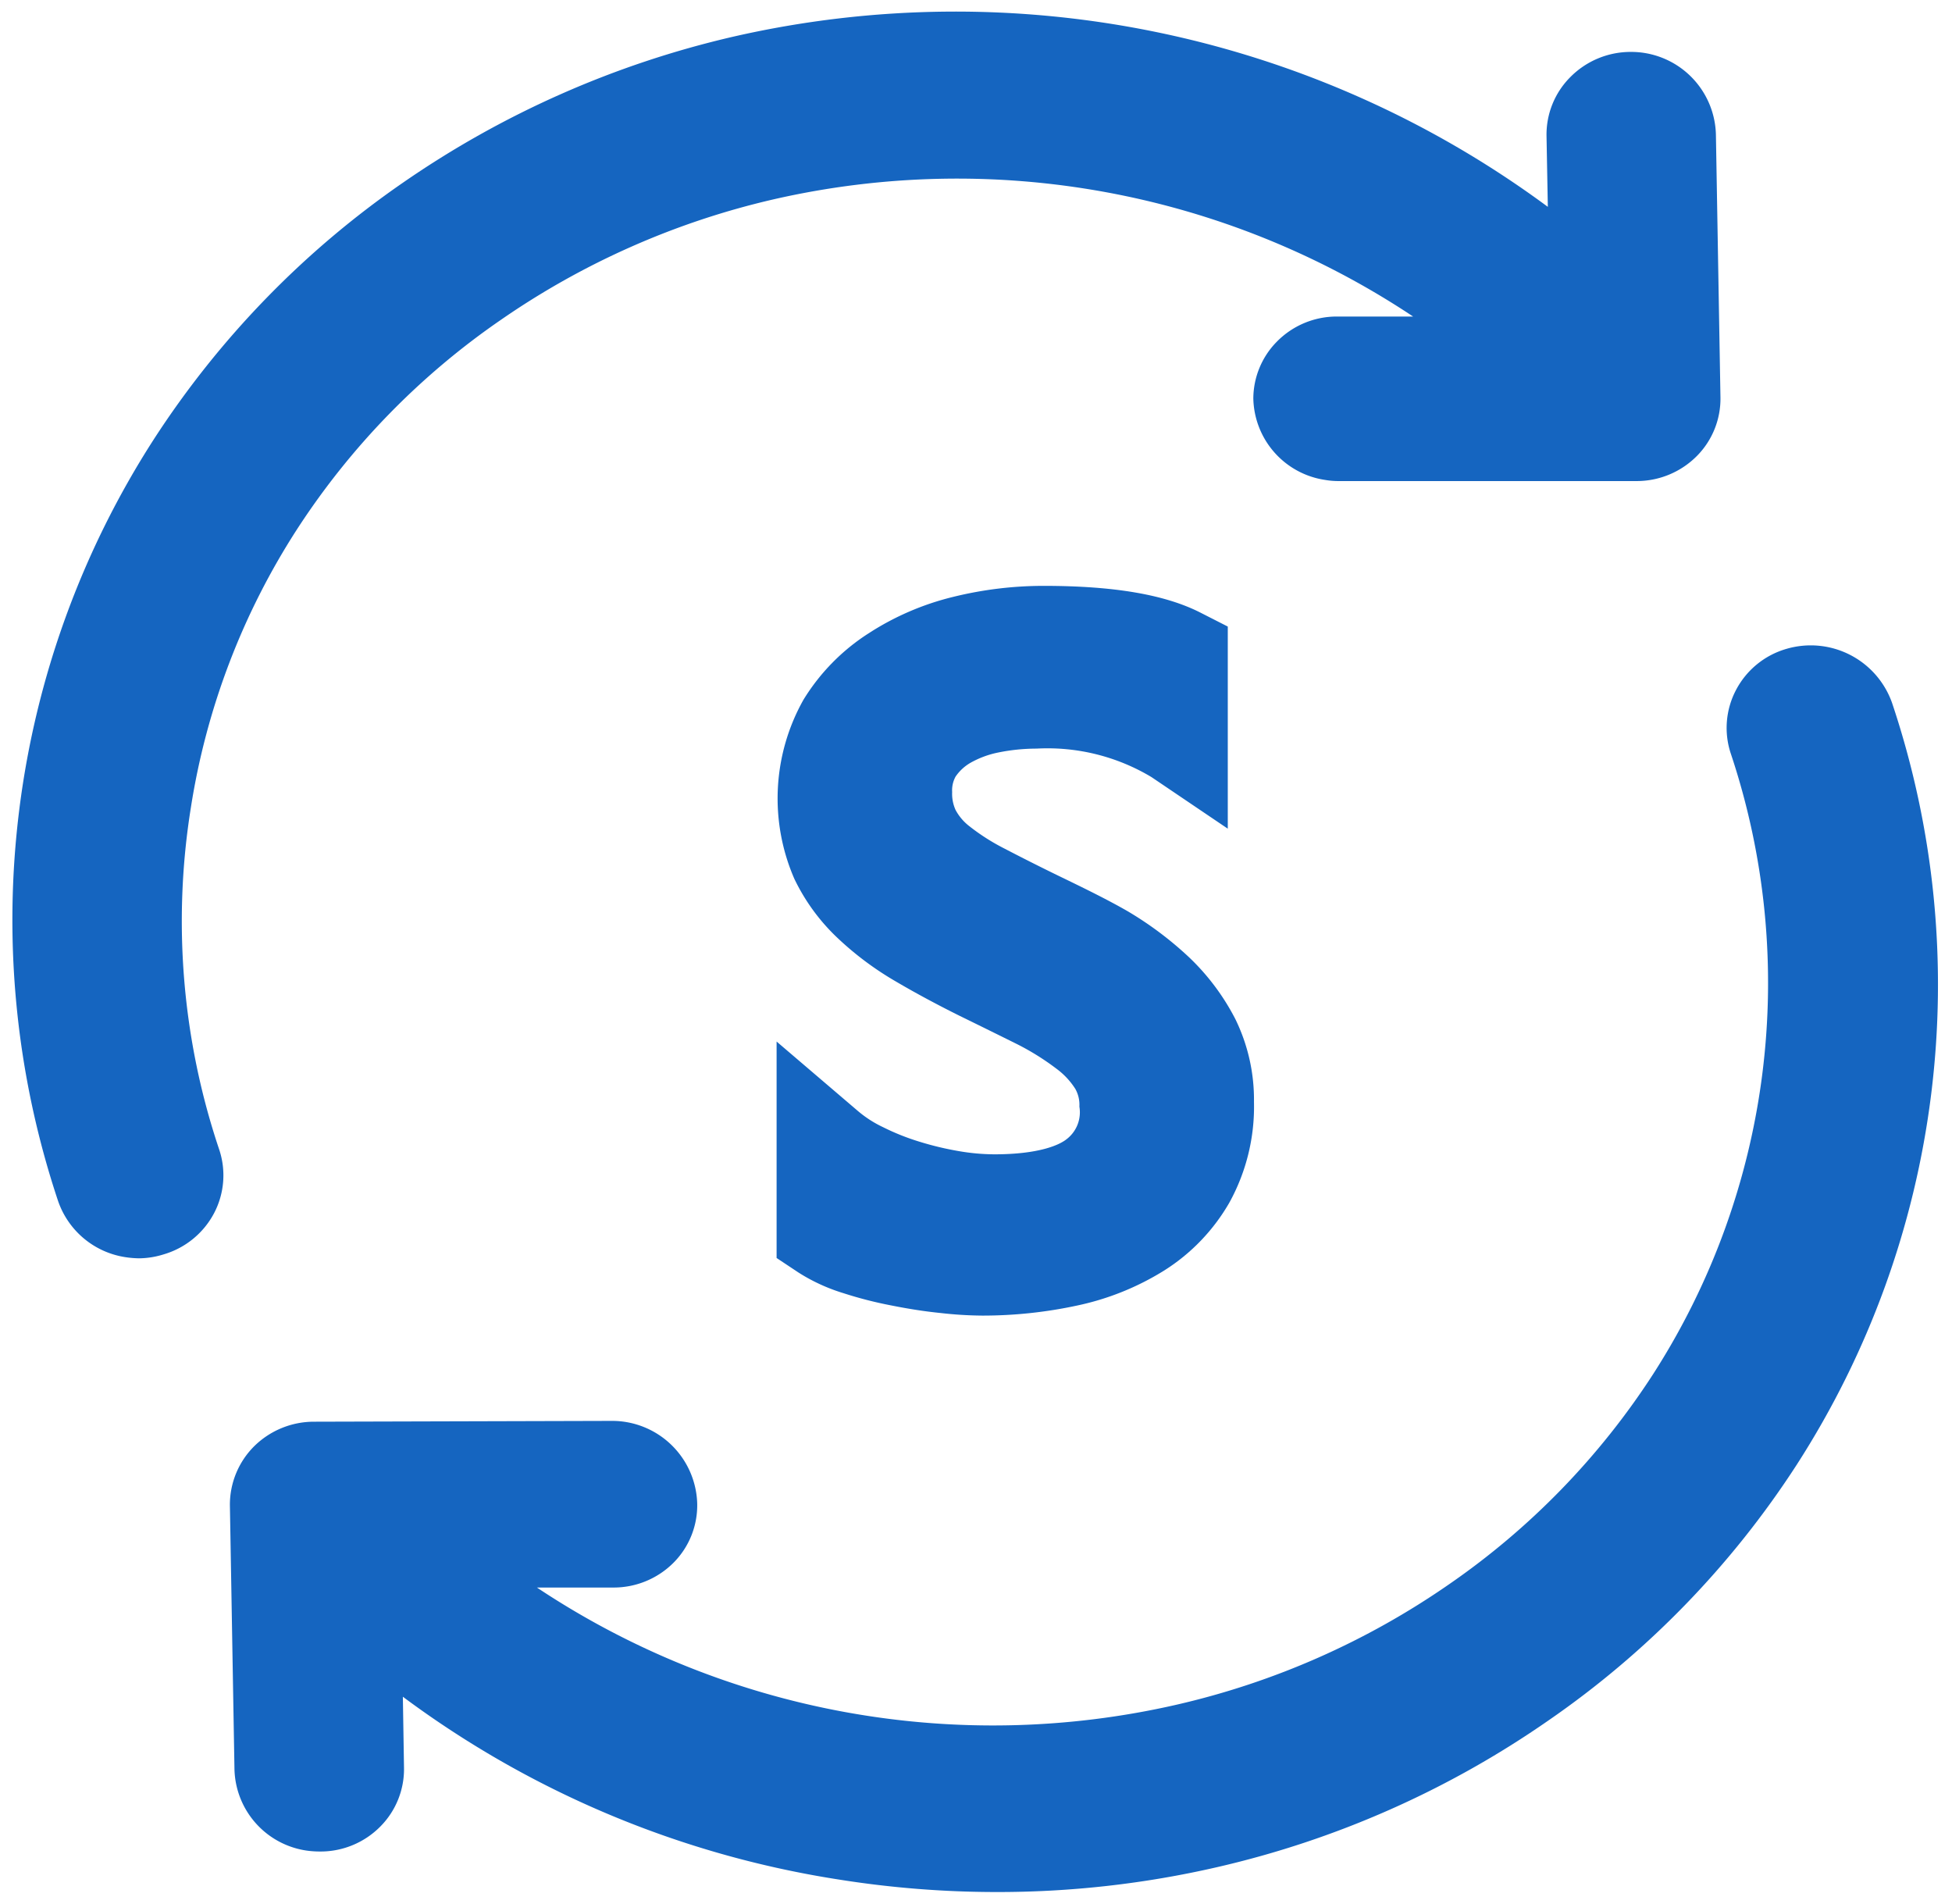 <?xml version="1.0" standalone="no"?><!DOCTYPE svg PUBLIC "-//W3C//DTD SVG 1.1//EN" "http://www.w3.org/Graphics/SVG/1.1/DTD/svg11.dtd"><svg t="1731036325036" class="icon" viewBox="0 0 1050 1024" version="1.1" xmlns="http://www.w3.org/2000/svg" p-id="6795" xmlns:xlink="http://www.w3.org/1999/xlink" width="151.758" height="148"><path d="M638.906 633.917a78.769 78.769 0 0 1-26.256 27.394 115.616 115.616 0 0 1-38.247 15.229 212.239 212.239 0 0 1-45.511 4.726c-5.339 0-11.903 0-19.78-1.225s-15.754-2.101-23.981-3.676a211.802 211.802 0 0 1-23.106-5.951 73.343 73.343 0 0 1-17.504-7.964V617.026a92.685 92.685 0 0 0 19.167 12.341A157.538 157.538 0 0 0 486.706 638.906a211.452 211.452 0 0 0 24.769 5.864 148.786 148.786 0 0 0 23.106 2.013q36.409 0 54.351-13.216a48.837 48.837 0 0 0 11.99-61.265 67.829 67.829 0 0 0-16.542-18.029 169.091 169.091 0 0 0-25.031-15.579c-9.627-4.989-20.042-10.24-31.158-15.754s-22.668-11.728-32.908-17.504a143.01 143.01 0 0 1-26.256-19.692 83.233 83.233 0 0 1-17.504-24.506 81.307 81.307 0 0 1 3.588-71.417 85.246 85.246 0 0 1 26.256-27.394 119.554 119.554 0 0 1 37.459-16.104 176.531 176.531 0 0 1 42.885-5.251c33.258 0 57.414 3.851 72.643 11.64v43.761a133.995 133.995 0 0 0-76.756-20.13 124.105 124.105 0 0 0-26.256 2.713 72.993 72.993 0 0 0-23.018 8.752A50.412 50.412 0 0 0 492.22 402.598a40.172 40.172 0 0 0-6.302 22.931 46.036 46.036 0 0 0 4.814 21.793A55.051 55.051 0 0 0 504.911 463.863a153.162 153.162 0 0 0 22.931 14.704c8.752 4.726 19.43 9.89 31.158 15.579s23.456 11.903 34.308 18.379A156.051 156.051 0 0 1 621.402 533.88a96.274 96.274 0 0 1 19.43 26.256 72.555 72.555 0 0 1 7.177 32.645 80.782 80.782 0 0 1-9.102 41.135z" fill="#1565C0" p-id="6796"></path><path d="M528.454 707.523a210.839 210.839 0 0 1-22.581-1.4c-8.752-0.875-17.504-2.276-26.256-4.026a215.828 215.828 0 0 1-26.256-6.739 98.111 98.111 0 0 1-23.893-11.028l-11.728-7.789V560.137l43.761 37.372a61.265 61.265 0 0 0 13.653 8.752 125.331 125.331 0 0 0 19.605 7.789 164.54 164.54 0 0 0 21.355 5.076 114.828 114.828 0 0 0 18.73 1.663c24.156 0 35.009-5.076 38.772-8.052a18.204 18.204 0 0 0 7.002-17.592 17.504 17.504 0 0 0-2.188-9.54 40.26 40.26 0 0 0-10.152-10.853 136.708 136.708 0 0 0-21.005-13.128q-14.266-7.089-30.895-15.229c-12.341-6.126-23.893-12.341-34.483-18.555a168.916 168.916 0 0 1-31.42-23.456A107.739 107.739 0 0 1 427.279 472.615a108.264 108.264 0 0 1 4.901-96.274 111.59 111.59 0 0 1 35.009-35.709 147.561 147.561 0 0 1 45.424-19.605 203.137 203.137 0 0 1 48.924-5.951c37.809 0 65.466 4.726 84.633 14.616l14.266 7.264v108.702l-41.048-27.744A108.789 108.789 0 0 0 557.599 402.598a104.063 104.063 0 0 0-20.655 2.101 50.587 50.587 0 0 0-14.879 5.514 24.506 24.506 0 0 0-8.052 7.439 15.229 15.229 0 0 0-1.838 8.315 20.918 20.918 0 0 0 1.838 9.627 27.307 27.307 0 0 0 7.439 8.752 112.99 112.99 0 0 0 18.642 11.903c8.752 4.551 18.73 9.627 30.282 15.229S595.145 483.468 606.698 490.12a187.821 187.821 0 0 1 33.171 24.944 124.193 124.193 0 0 1 24.681 33.083 98.549 98.549 0 0 1 9.977 44.461 106.776 106.776 0 0 1-13.303 54.263 105.026 105.026 0 0 1-35.009 36.409 145.11 145.11 0 0 1-46.736 18.817 241.559 241.559 0 0 1-51.025 5.426z" fill="#1565C0" p-id="6797"></path><path d="M78.769 430.605A410.388 410.388 0 0 1 140.034 271.316a426.667 426.667 0 0 1 115.791-119.292 448.372 448.372 0 0 1 154.825-68.354 464.826 464.826 0 0 1 417.827 109.927H719.426a21.005 21.005 0 0 0-21.443 20.918 21.618 21.618 0 0 0 18.467 20.568 26.256 26.256 0 0 0 3.676 0l160.164-0.438a21.005 21.005 0 0 0 21.18-20.392l-2.188-141.61a21.705 21.705 0 0 0-22.143-20.83 20.918 20.918 0 0 0-21.355 20.918L857.709 162.702A510.775 510.775 0 0 0 399.885 43.061a490.12 490.12 0 0 0-169.791 75.093 467.189 467.189 0 0 0-127.256 131.282 452.398 452.398 0 0 0-49.012 388.595 21.968 21.968 0 0 0 17.504 14.529 21.18 21.18 0 0 0 9.89-0.7 20.305 20.305 0 0 0 14.091-26.256A409.688 409.688 0 0 1 78.769 430.605z" fill="#1565C0" p-id="6798"></path><path d="M74.831 676.715a52.513 52.513 0 0 1-7.352-0.613 45.511 45.511 0 0 1-36.321-30.457A477.166 477.166 0 0 1 82.708 236.308a493.358 493.358 0 0 1 133.733-137.846 516.376 516.376 0 0 1 178.106-78.769 536.068 536.068 0 0 1 438.044 91.547l-0.7-38.072a43.761 43.761 0 0 1 12.691-31.595 45.599 45.599 0 0 1 32.558-13.653 45.599 45.599 0 0 1 45.861 44.286l2.451 141.61a43.761 43.761 0 0 1-12.516 31.245 45.599 45.599 0 0 1-32.558 13.653h-160.164a42.01 42.01 0 0 1-7.439-0.613 45.249 45.249 0 0 1-38.597-43.761A43.761 43.761 0 0 1 686.78 183.795a45.161 45.161 0 0 1 32.558-13.566h40.785a442.683 442.683 0 0 0-344.046-63.015 425.529 425.529 0 0 0-146.598 64.766A402.598 402.598 0 0 0 159.902 284.444a385.094 385.094 0 0 0-57.239 149.924 385.094 385.094 0 0 0 15.229 183.795 43.761 43.761 0 0 1-2.713 34.221 44.898 44.898 0 0 1-27.219 22.23 45.424 45.424 0 0 1-13.128 2.101zM995.468 385.619a22.405 22.405 0 0 0-27.394-13.828 20.48 20.48 0 0 0-14.003 26.256 413.188 413.188 0 0 1-44.636 354.637 428.155 428.155 0 0 1-116.053 119.029A447.672 447.672 0 0 1 638.906 940.067a464.914 464.914 0 0 1-418.177-109.927h109.139a20.83 20.83 0 0 0 21.355-20.918 21.618 21.618 0 0 0-22.055-20.743H168.916a21.618 21.618 0 0 0-15.229 6.126 20.217 20.217 0 0 0-6.126 14.791l2.451 141.61a21.443 21.443 0 0 0 18.467 20.48 16.104 16.104 0 0 0 3.588 0 21.093 21.093 0 0 0 21.443-20.918l-1.575-89.972A510.687 510.687 0 0 0 649.321 980.239a492.57 492.57 0 0 0 169.879-75.093 467.189 467.189 0 0 0 127.256-131.282 452.485 452.485 0 0 0 49.012-388.945z" fill="#1565C0" p-id="6799"></path><path d="M535.631 1017.523a540.532 540.532 0 0 1-84.546-6.739 528.454 528.454 0 0 1-234.382-98.286l0.613 38.072a43.761 43.761 0 0 1-12.603 31.595 45.161 45.161 0 0 1-32.558 13.566 51.375 51.375 0 0 1-7.439-0.525 45.336 45.336 0 0 1-38.597-43.761l-2.451-141.61a44.373 44.373 0 0 1 13.303-32.295 45.774 45.774 0 0 1 31.858-12.953l160.252-0.438a45.774 45.774 0 0 1 45.949 44.286A43.761 43.761 0 0 1 362.514 840.205a45.511 45.511 0 0 1-32.558 13.566H288.821a442.683 442.683 0 0 0 344.046 63.015 422.903 422.903 0 0 0 146.598-64.766 403.298 403.298 0 0 0 109.577-112.728 389.032 389.032 0 0 0 42.01-333.894 43.761 43.761 0 0 1 2.713-34.221 44.548 44.548 0 0 1 27.219-22.23 46.386 46.386 0 0 1 56.801 29.145 476.816 476.816 0 0 1-51.288 409.6 490.645 490.645 0 0 1-133.733 137.671 513.575 513.575 0 0 1-178.018 78.769 525.828 525.828 0 0 1-119.117 13.391z m437.607-624.29z" fill="#1565C0" p-id="6800"></path></svg>